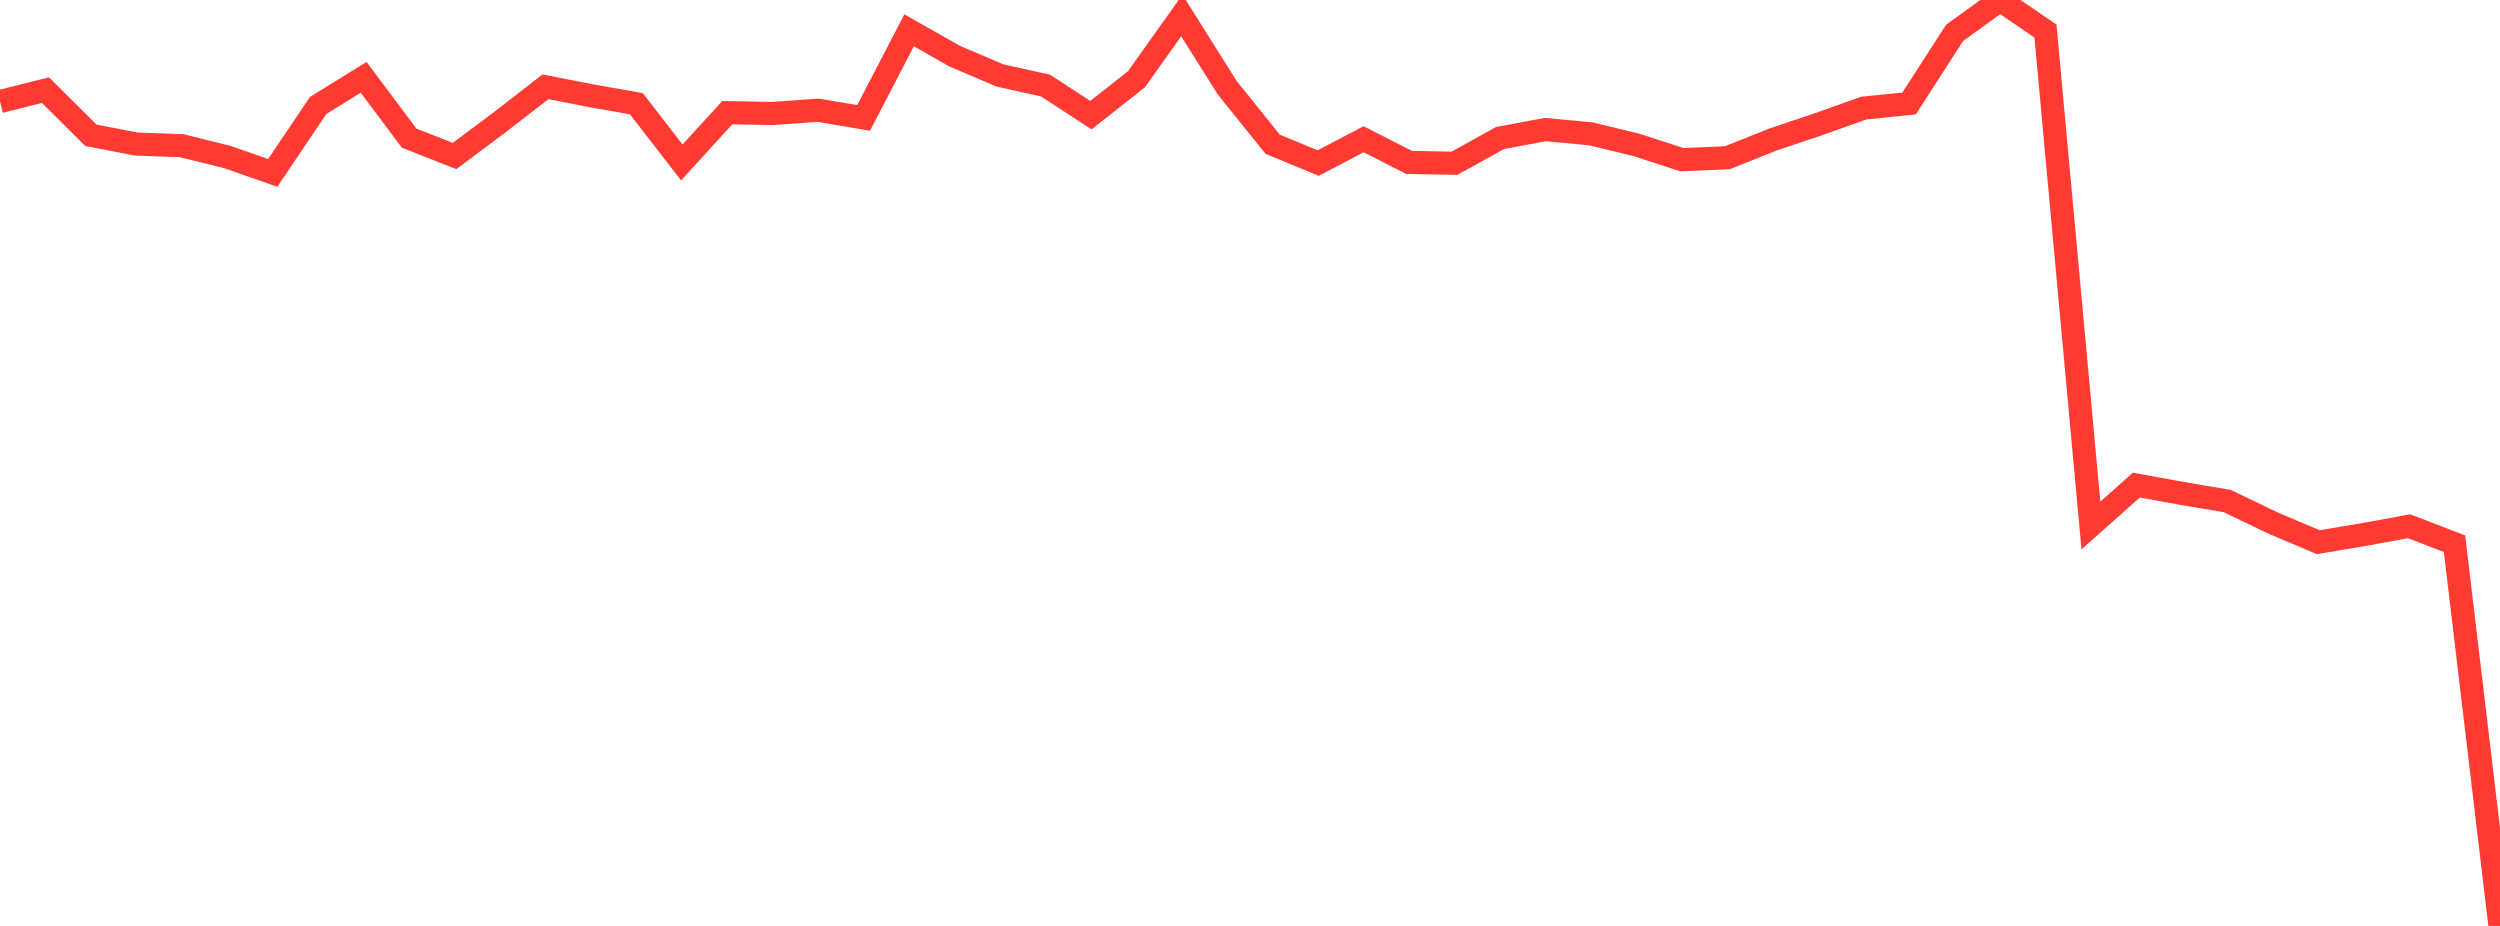 <?xml version="1.0" standalone="no"?>
<!DOCTYPE svg PUBLIC "-//W3C//DTD SVG 1.1//EN" "http://www.w3.org/Graphics/SVG/1.1/DTD/svg11.dtd">

<svg width="135" height="50" viewBox="0 0 135 50" preserveAspectRatio="none" 
  xmlns="http://www.w3.org/2000/svg"
  xmlns:xlink="http://www.w3.org/1999/xlink">


<polyline points="0.0, 5.484 2.455, 4.868 4.909, 7.306 7.364, 7.779 9.818, 7.868 12.273, 8.478 14.727, 9.337 17.182, 5.695 19.636, 4.176 22.091, 7.457 24.545, 8.425 27.0, 6.591 29.455, 4.686 31.909, 5.167 34.364, 5.6 36.818, 8.773 39.273, 6.085 41.727, 6.127 44.182, 5.953 46.636, 6.368 49.091, 1.637 51.545, 3.029 54.0, 4.077 56.455, 4.618 58.909, 6.217 61.364, 4.284 63.818, 0.837 66.273, 4.742 68.727, 7.791 71.182, 8.805 73.636, 7.519 76.091, 8.771 78.545, 8.815 81.0, 7.454 83.455, 6.996 85.909, 7.228 88.364, 7.822 90.818, 8.622 93.273, 8.518 95.727, 7.54 98.182, 6.714 100.636, 5.839 103.091, 5.588 105.545, 1.78 108.0, 0.0 110.455, 1.678 112.909, 28.38 115.364, 26.195 117.818, 26.643 120.273, 27.057 122.727, 28.237 125.182, 29.278 127.636, 28.867 130.091, 28.417 132.545, 29.363 135.0, 50.0" fill="none" stroke="#ff3a33" stroke-width="1.25"/>

</svg>